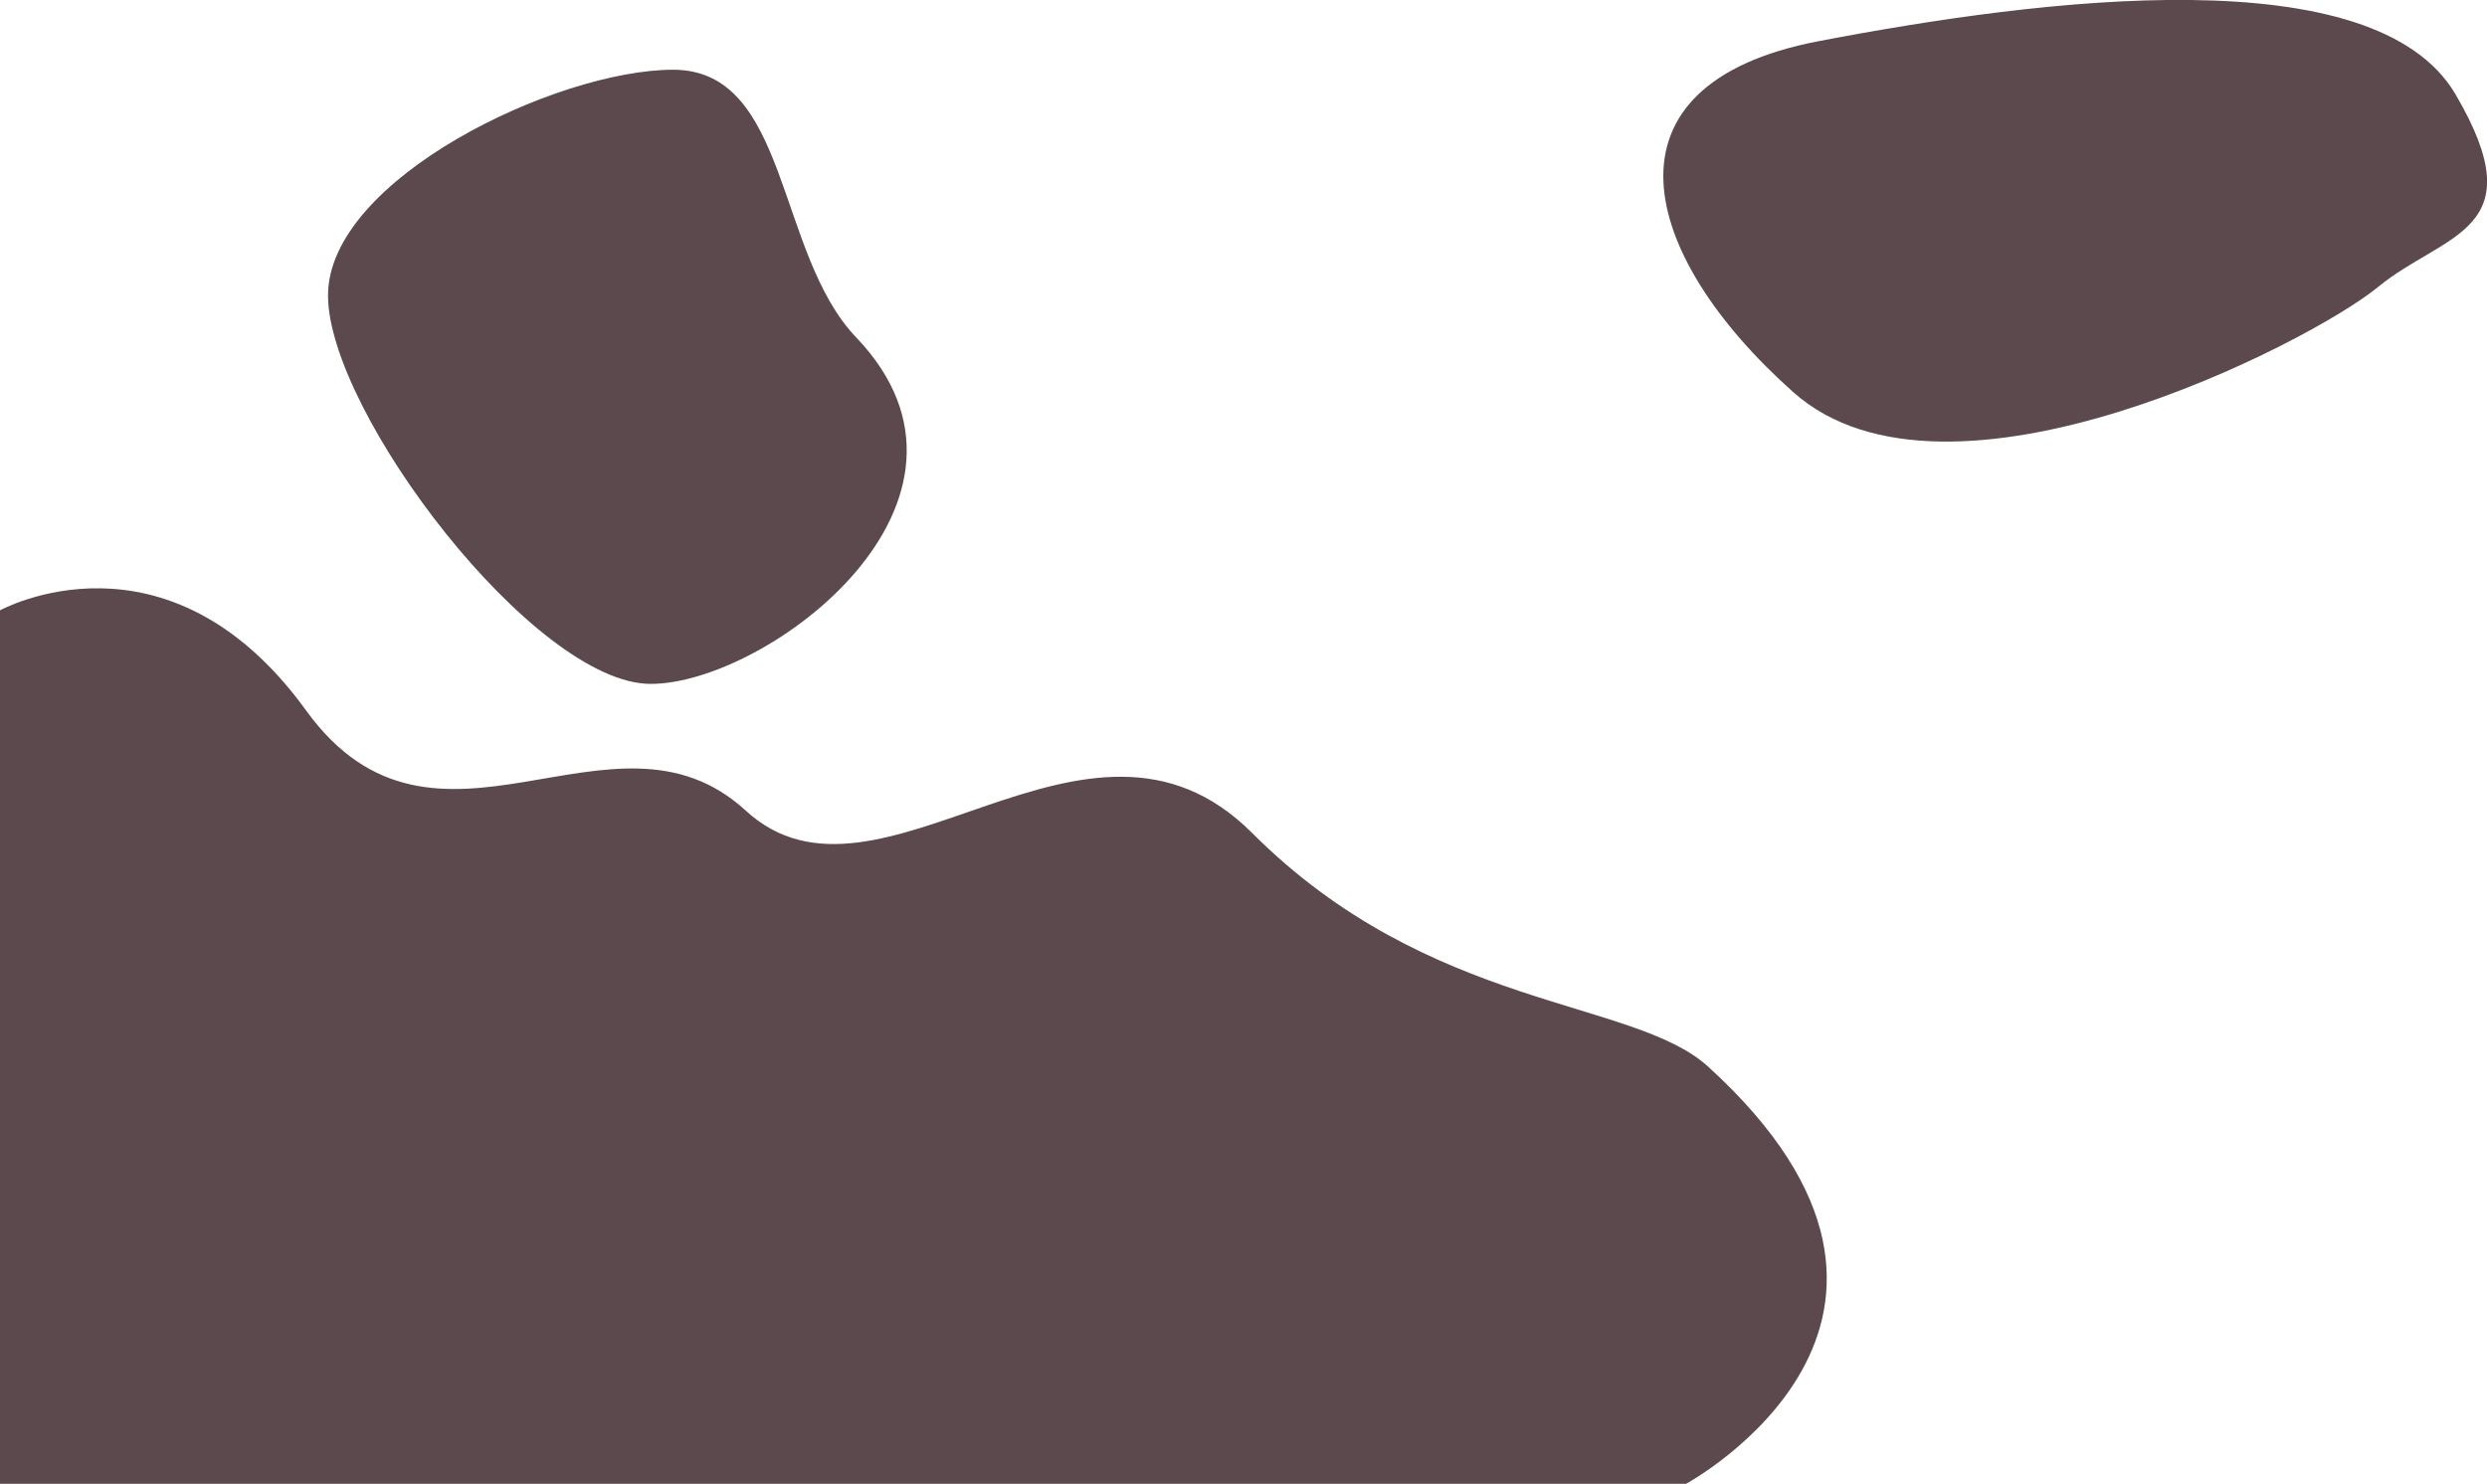 <?xml version="1.0" encoding="utf-8"?>
<!-- Generator: Adobe Illustrator 25.2.1, SVG Export Plug-In . SVG Version: 6.00 Build 0)  -->
<svg version="1.1" id="Lager_1" xmlns="http://www.w3.org/2000/svg" xmlns:xlink="http://www.w3.org/1999/xlink" x="0px" y="0px"
	 viewBox="0 0 1369.3 817.1" style="enable-background:new 0 0 1369.3 817.1;" xml:space="preserve">
<style type="text/css">
	.st0{fill:#5B494E;}
</style>
<g id="Lager_2_1_">
	<g id="Lager_1-2">
		<path class="st0" d="M471.4,185.8c86,90-49,190.8-113.1,190.8S180.6,226.8,180.6,162.7s125.9-124.3,190-124.3
			S427.1,139.5,471.4,185.8z"/>
		<path class="st0" d="M928.3,817.1H0v-481c0,0,91.9-50.7,168.5,55.1C240,490,337.2,379,410.6,446.4s187.6-79,278.8,12.3
			c98,98,209.7,90.9,251.1,128.7C1094.2,727.4,928.3,817.1,928.3,817.1z"/>
		<path class="st0" d="M1309.1,158.2c-36.8,30.2-236.6,133.5-321.7,57.8S877.1,46.5,1001.2,22.7s306.4-46.5,350.8,29.3
			S1345.8,128,1309.1,158.2z"/>
	</g>
</g>
</svg>
